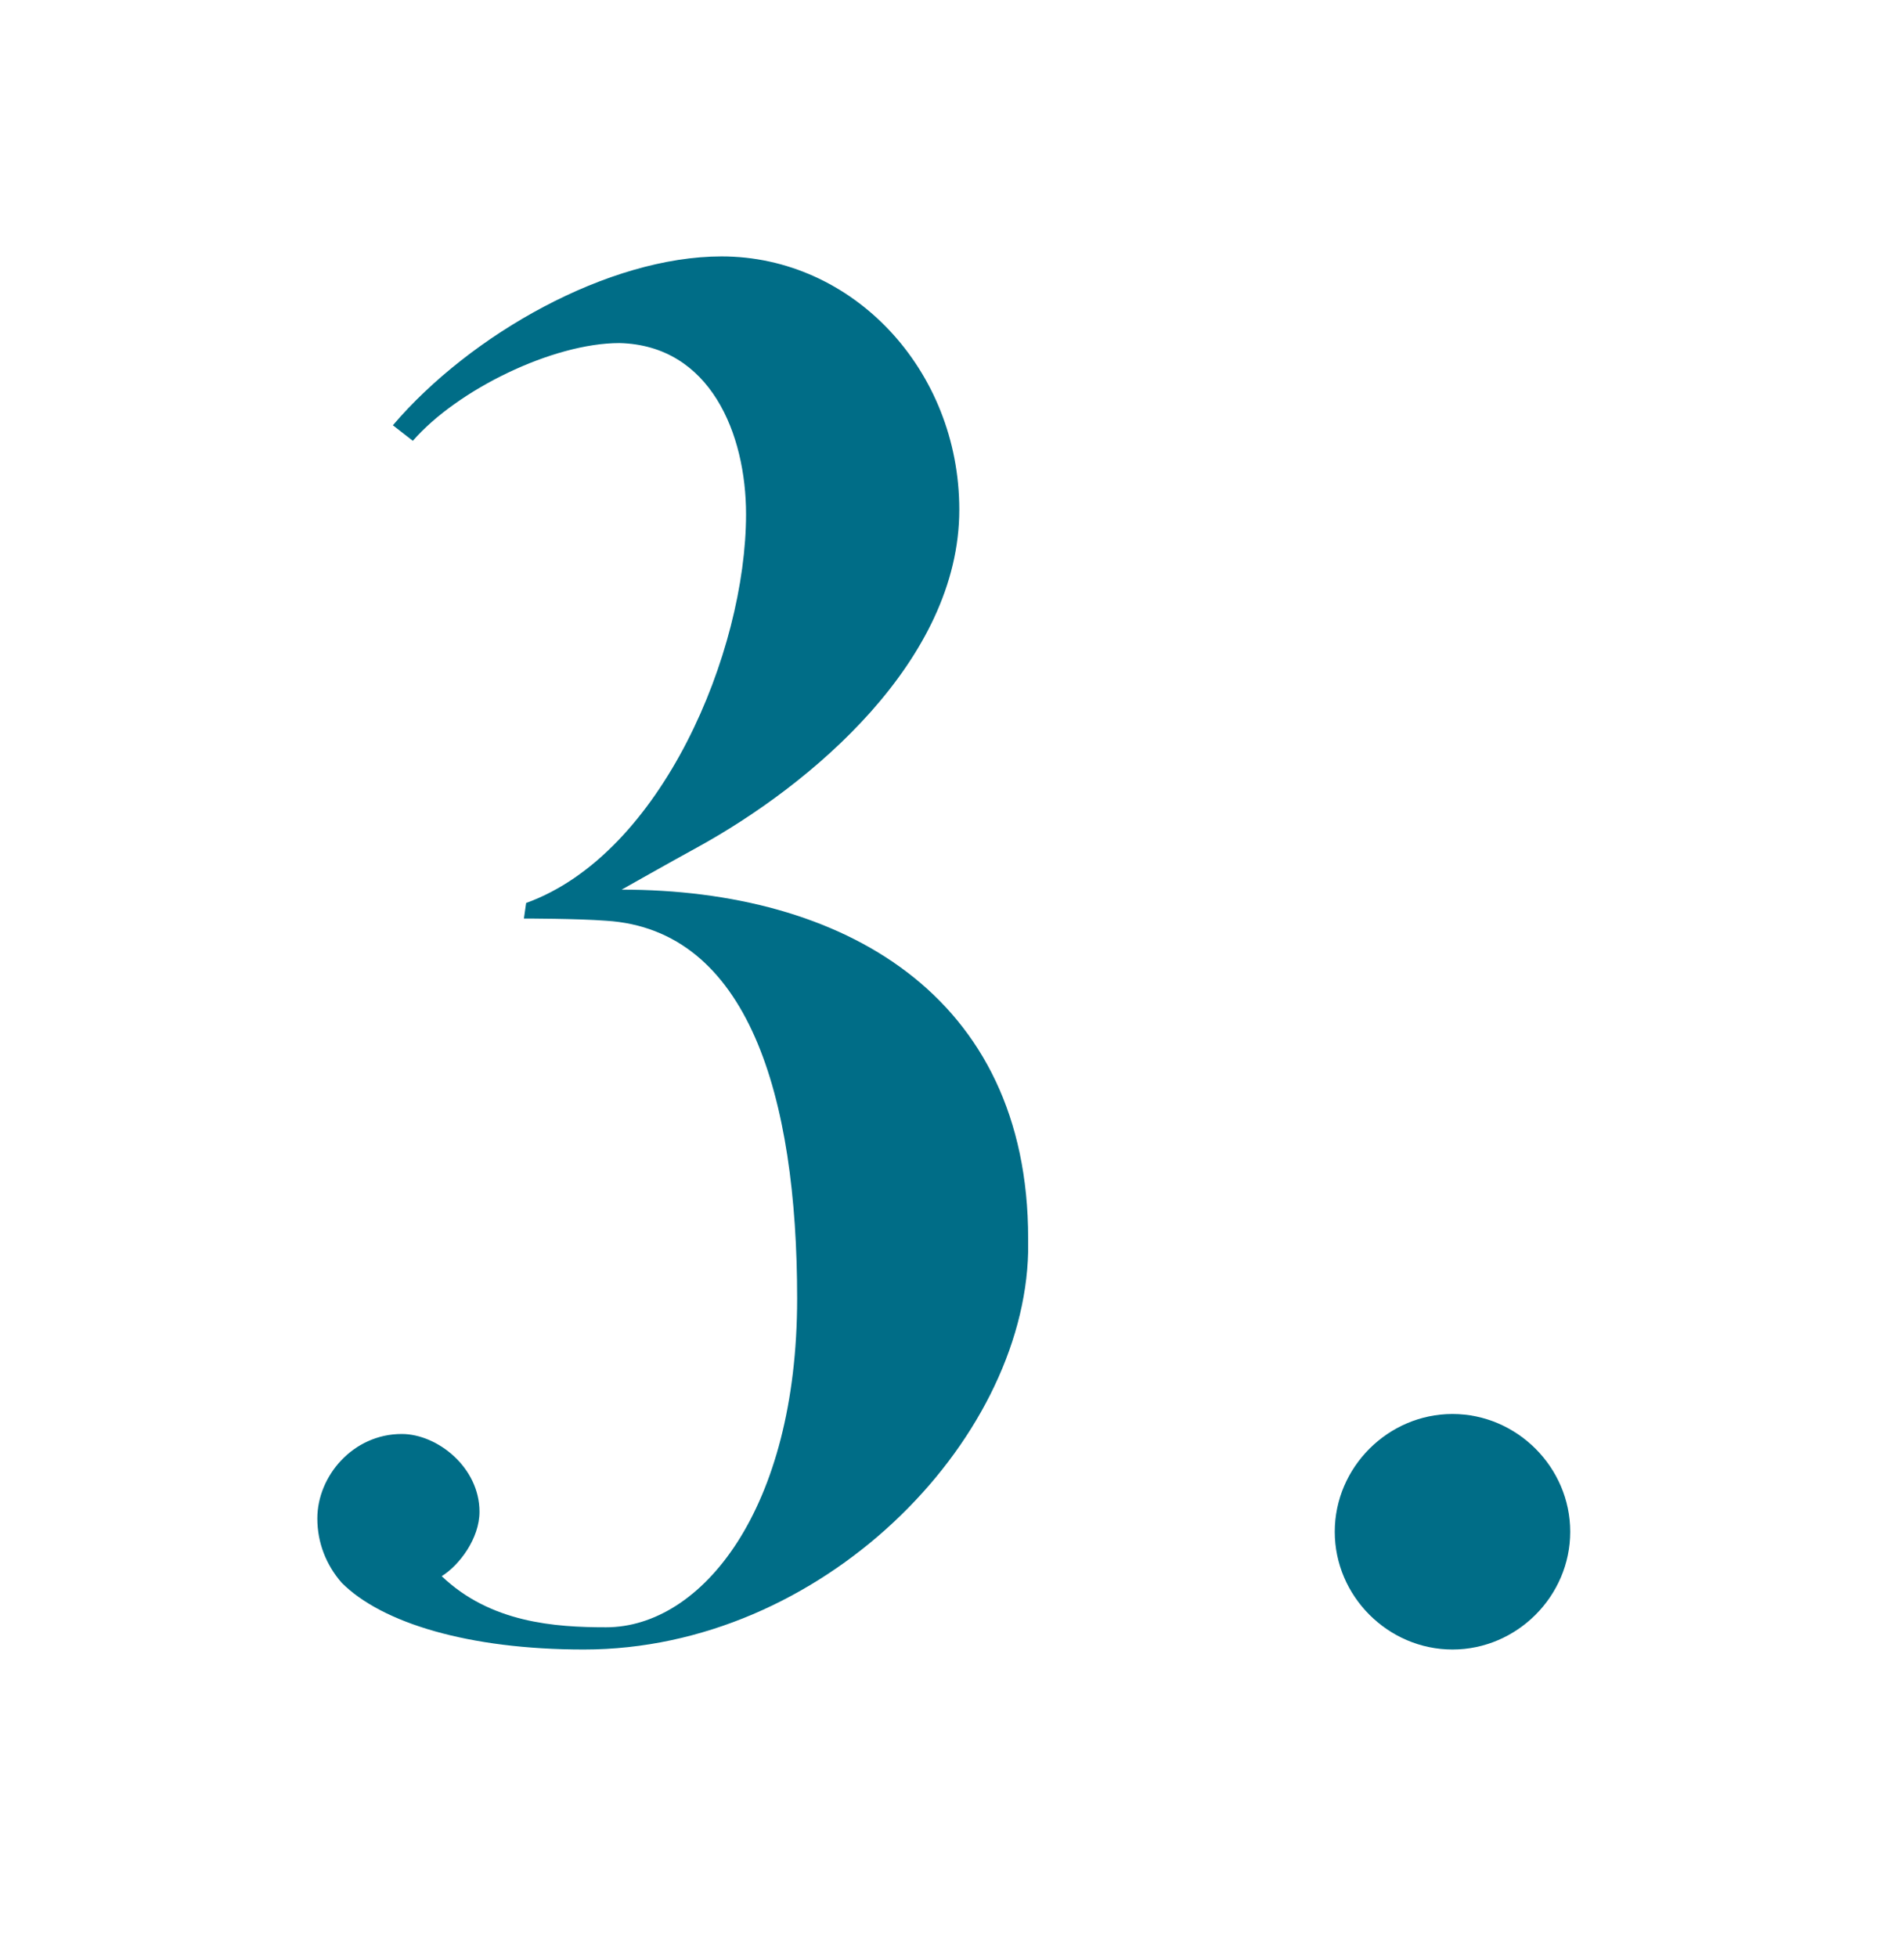 <svg width="36" height="37" viewBox="0 0 36 37" fill="none" xmlns="http://www.w3.org/2000/svg">
<path d="M19.44 23.411V23.663C19.356 27.275 15.534 31.181 11.04 31.181C8.856 31.181 7.218 30.677 6.462 29.921C6.168 29.585 6 29.165 6 28.703C6 27.905 6.672 27.107 7.596 27.107C8.268 27.107 9.066 27.737 9.066 28.577C9.066 29.081 8.688 29.585 8.352 29.795C9.276 30.677 10.494 30.761 11.46 30.761C13.266 30.761 15.072 28.535 15.072 24.545C15.072 20.723 14.148 17.573 11.46 17.405C10.914 17.363 9.906 17.363 9.906 17.363L9.948 17.069C12.51 16.145 14.106 12.323 14.106 9.719C14.106 8.207 13.434 6.527 11.712 6.485C10.452 6.485 8.646 7.367 7.806 8.333L7.428 8.039C8.898 6.317 11.502 4.847 13.644 4.847C16.122 4.847 18.138 6.989 18.138 9.635C18.138 12.491 15.324 14.843 13.182 16.019C12.72 16.271 11.754 16.817 11.754 16.817C15.912 16.817 19.44 18.791 19.44 23.411Z" fill="#006D87"/>
<path d="M29.689 28.955C29.689 30.173 28.681 31.181 27.463 31.181C26.245 31.181 25.237 30.173 25.237 28.955C25.237 27.737 26.245 26.729 27.463 26.729C28.681 26.729 29.689 27.737 29.689 28.955Z" fill="#006D87"/>
</svg>
